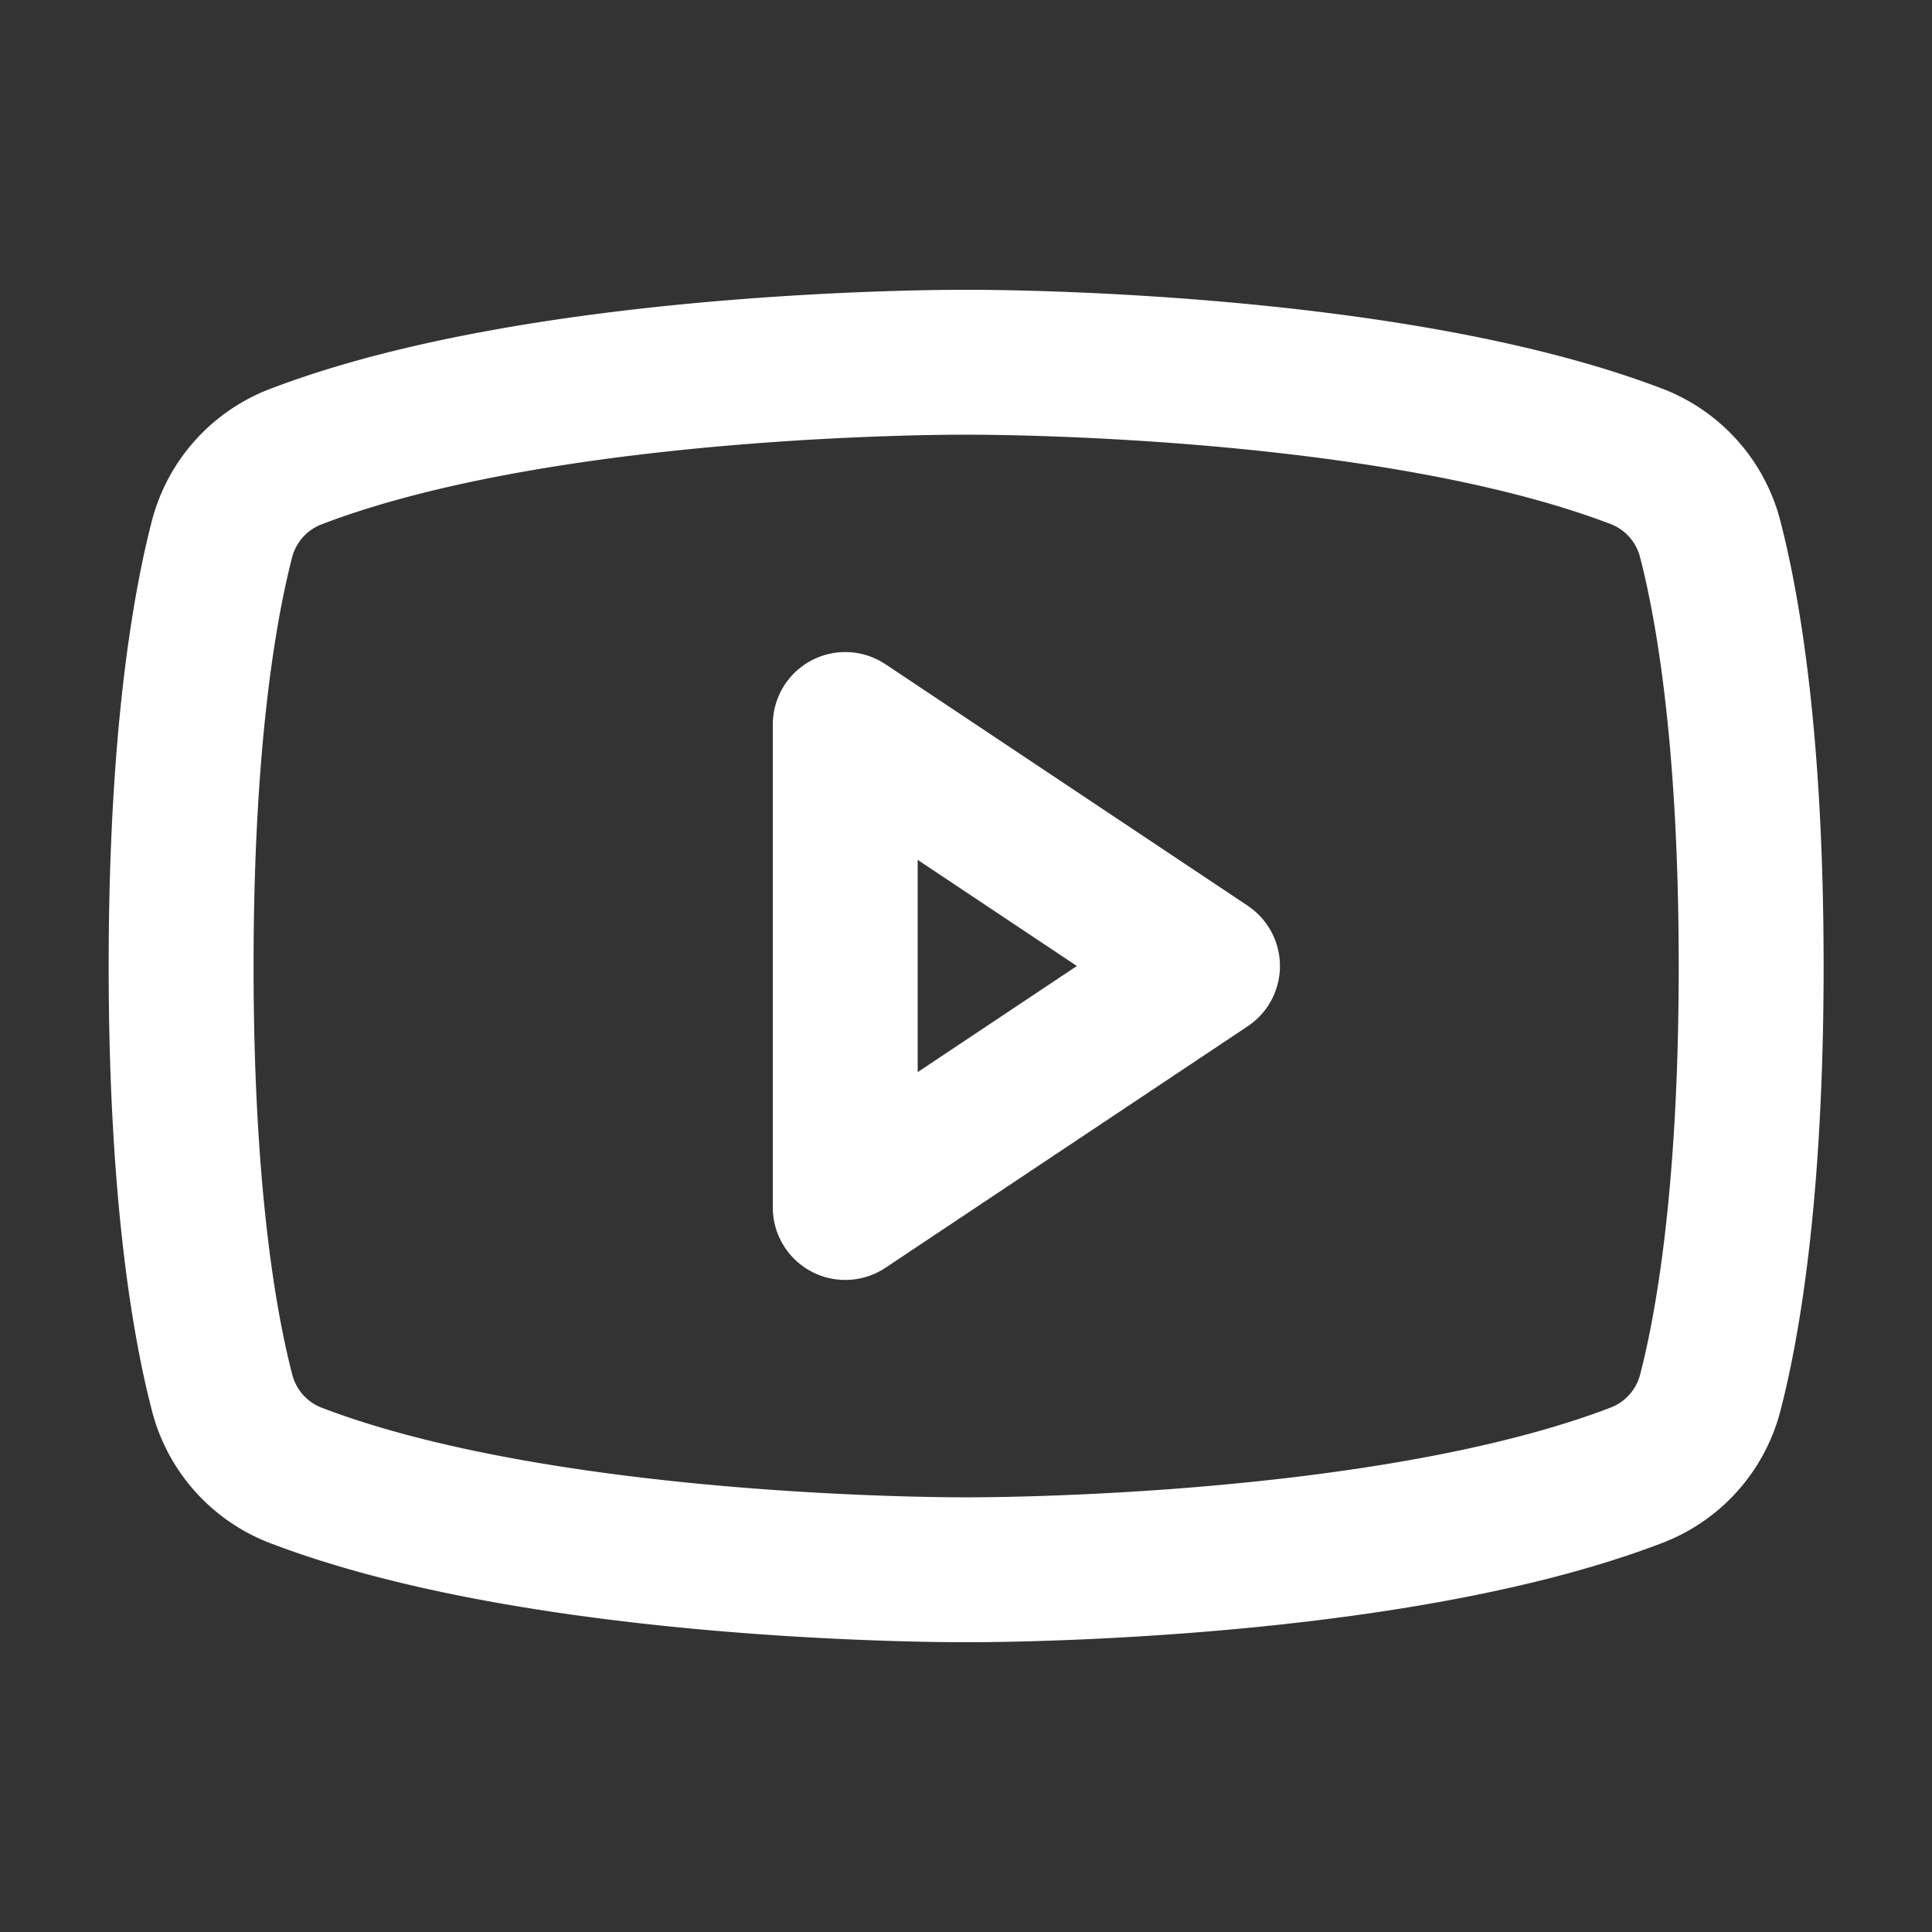 <svg xmlns="http://www.w3.org/2000/svg" width="20" height="20" fill="none">
  <rect width="100%" height="100%" fill="#333333" stroke="none"/>
  <g stroke="#fff" stroke-linecap="round" stroke-linejoin="round" stroke-width="1.5" clip-path="url(#a)">
    <path d="M12.5 10 8.75 7.5v5L12.5 10Z"/>
    <path d="M1.875 10c0 2.337.24 3.707.423 4.412a1.25 1.25 0 0 0 .749.855c2.619 1.01 6.953.983 6.953.983s4.334.027 6.953-.983a1.25 1.25 0 0 0 .753-.855c.182-.703.422-2.075.422-4.412 0-2.337-.24-3.707-.422-4.412a1.25 1.25 0 0 0-.753-.859C14.334 3.723 10 3.75 10 3.75s-4.334-.027-6.953.983a1.25 1.25 0 0 0-.752.86c-.18.7-.42 2.07-.42 4.407Z"/>
  </g>
  <defs>
    <clipPath id="a">
      <path fill="#fff" d="M0 0h20v20H0z"/>
    </clipPath>
  </defs>
</svg>